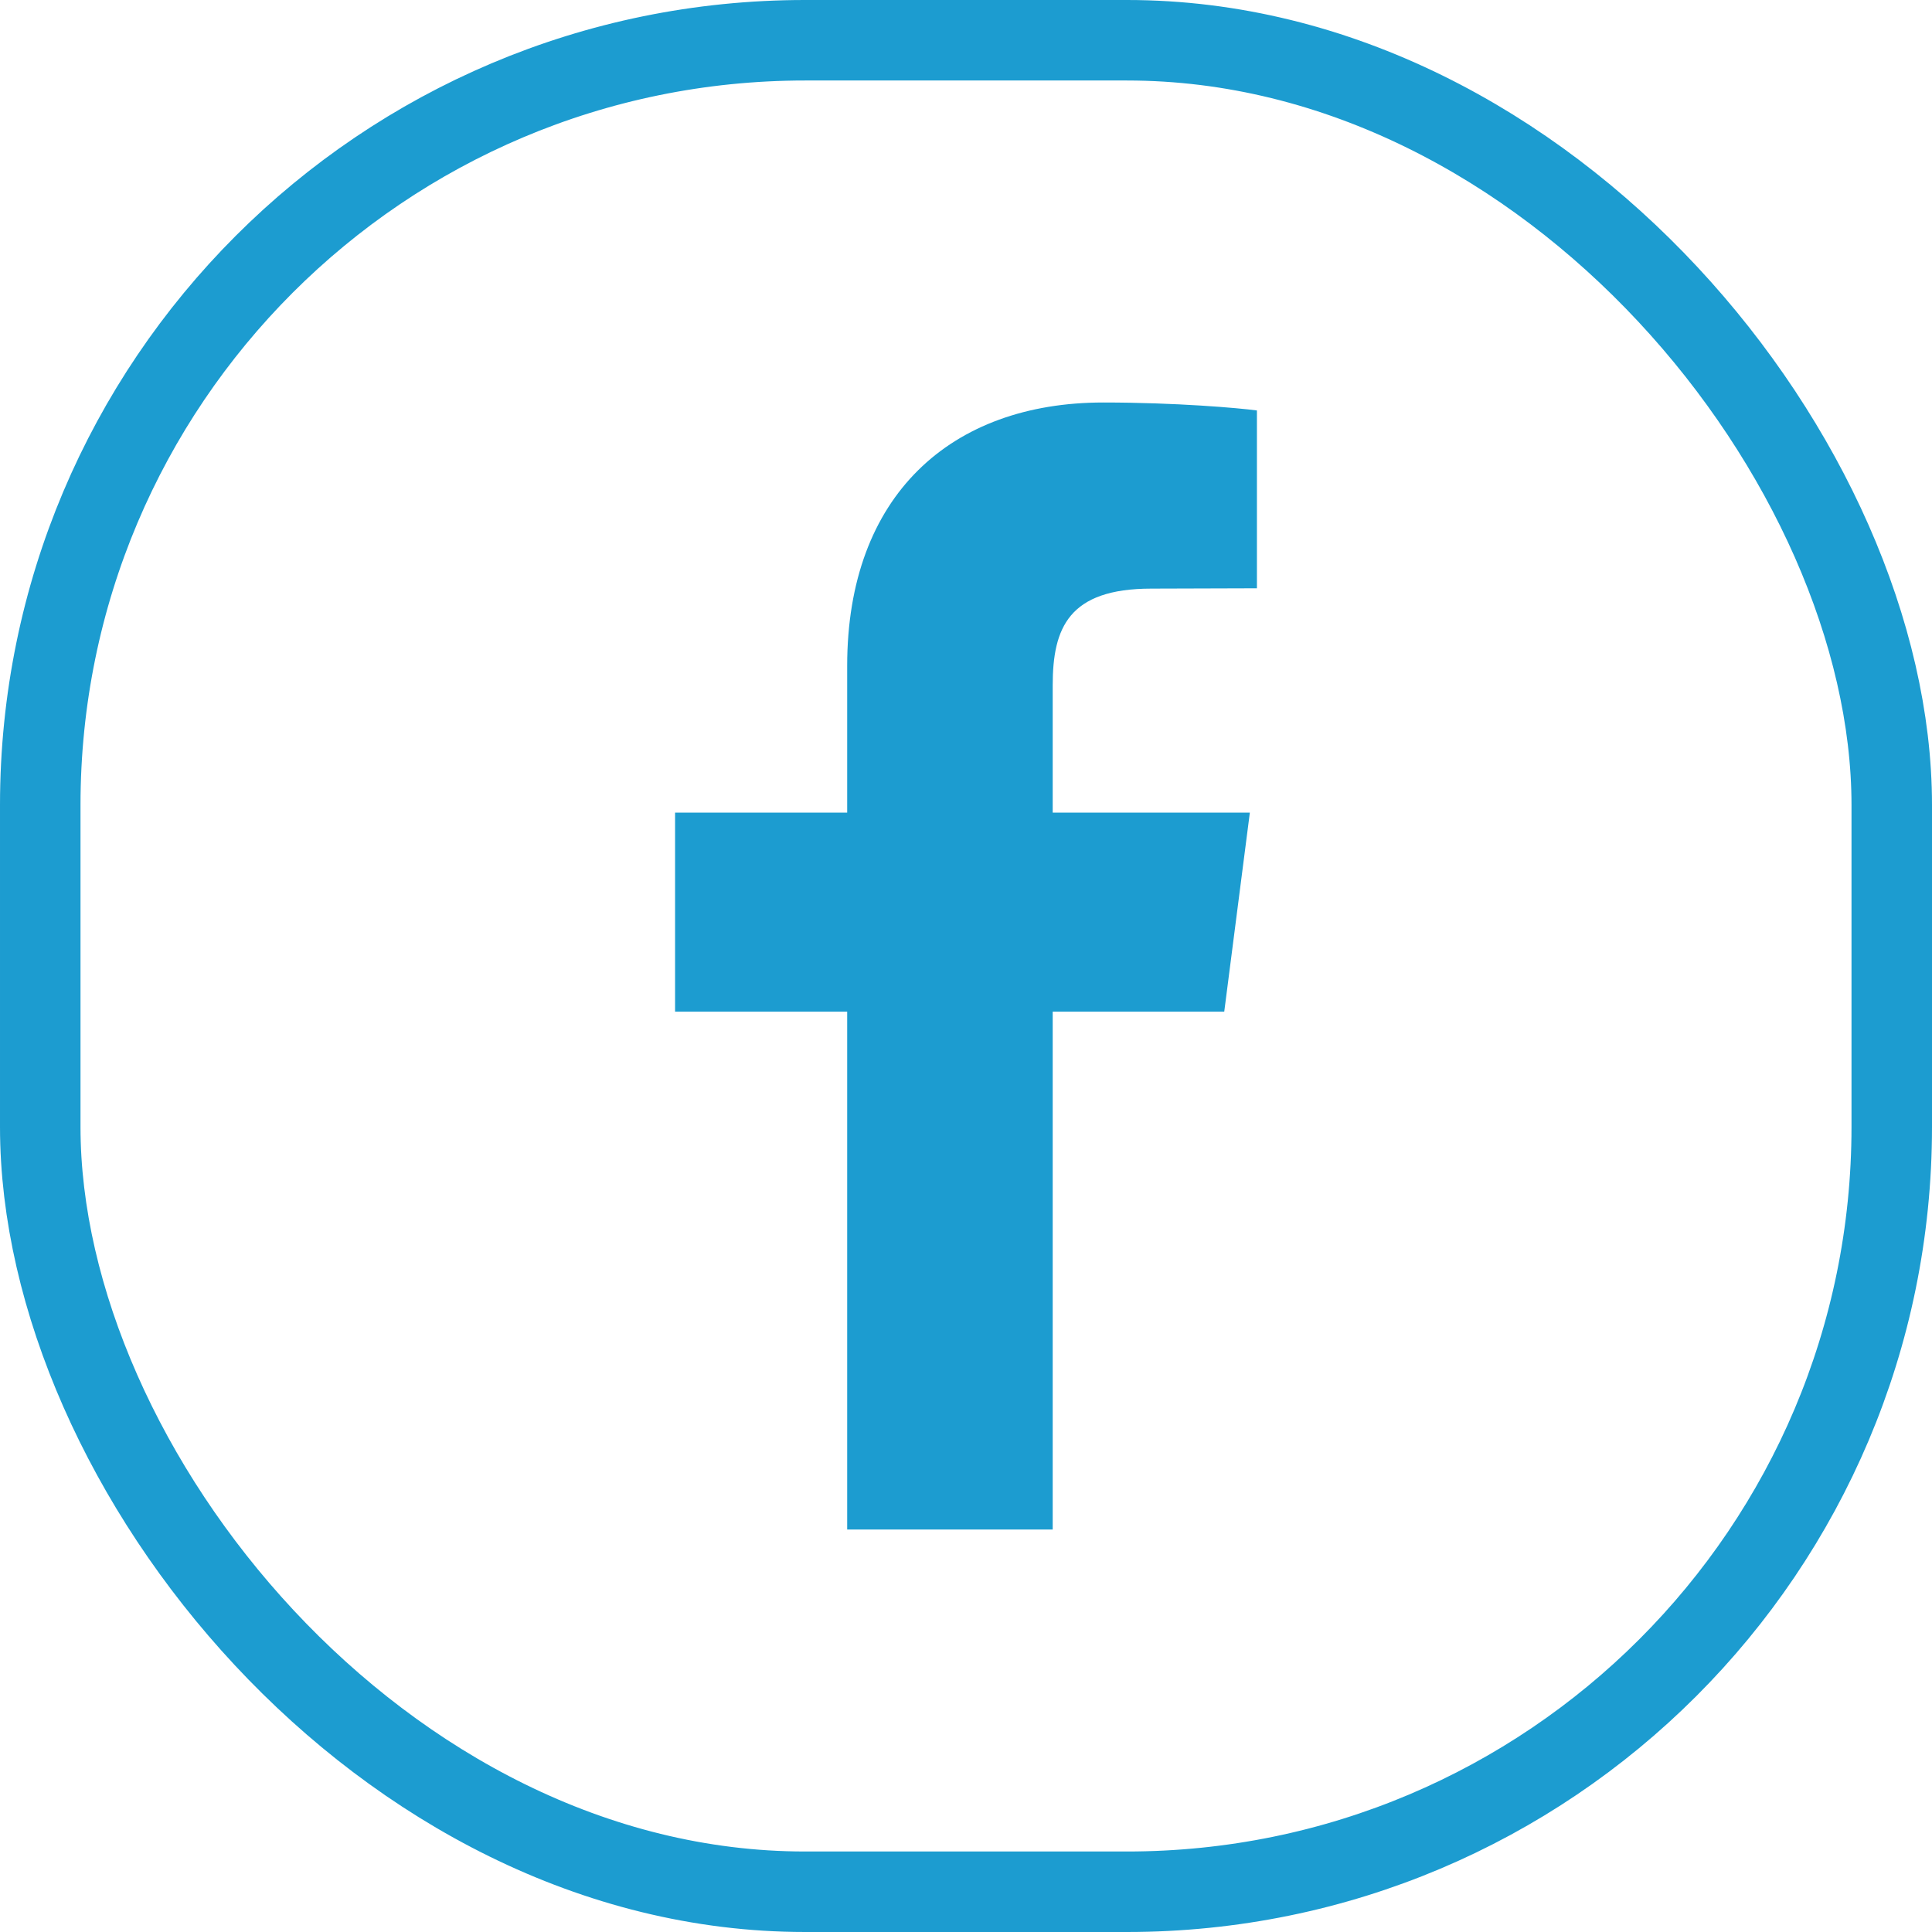 <?xml version="1.0" encoding="UTF-8"?> <svg xmlns="http://www.w3.org/2000/svg" width="24" height="24" viewBox="0 0 24 24" fill="none"><path fill-rule="evenodd" clip-rule="evenodd" d="M15.614 5.099V7.308L14.303 7.312C13.275 7.312 13.077 7.8 13.077 8.514V10.095H15.526L15.208 12.567H13.077V19H10.524V12.567H8.386V10.095H10.524V8.271C10.524 6.154 11.814 5 13.706 5C14.607 5 15.386 5.068 15.614 5.099Z" fill="#1C9CD0"></path><rect x="0.5" y="0.5" width="23" height="23" rx="9.5" stroke="#1C9CD0"></rect></svg> 